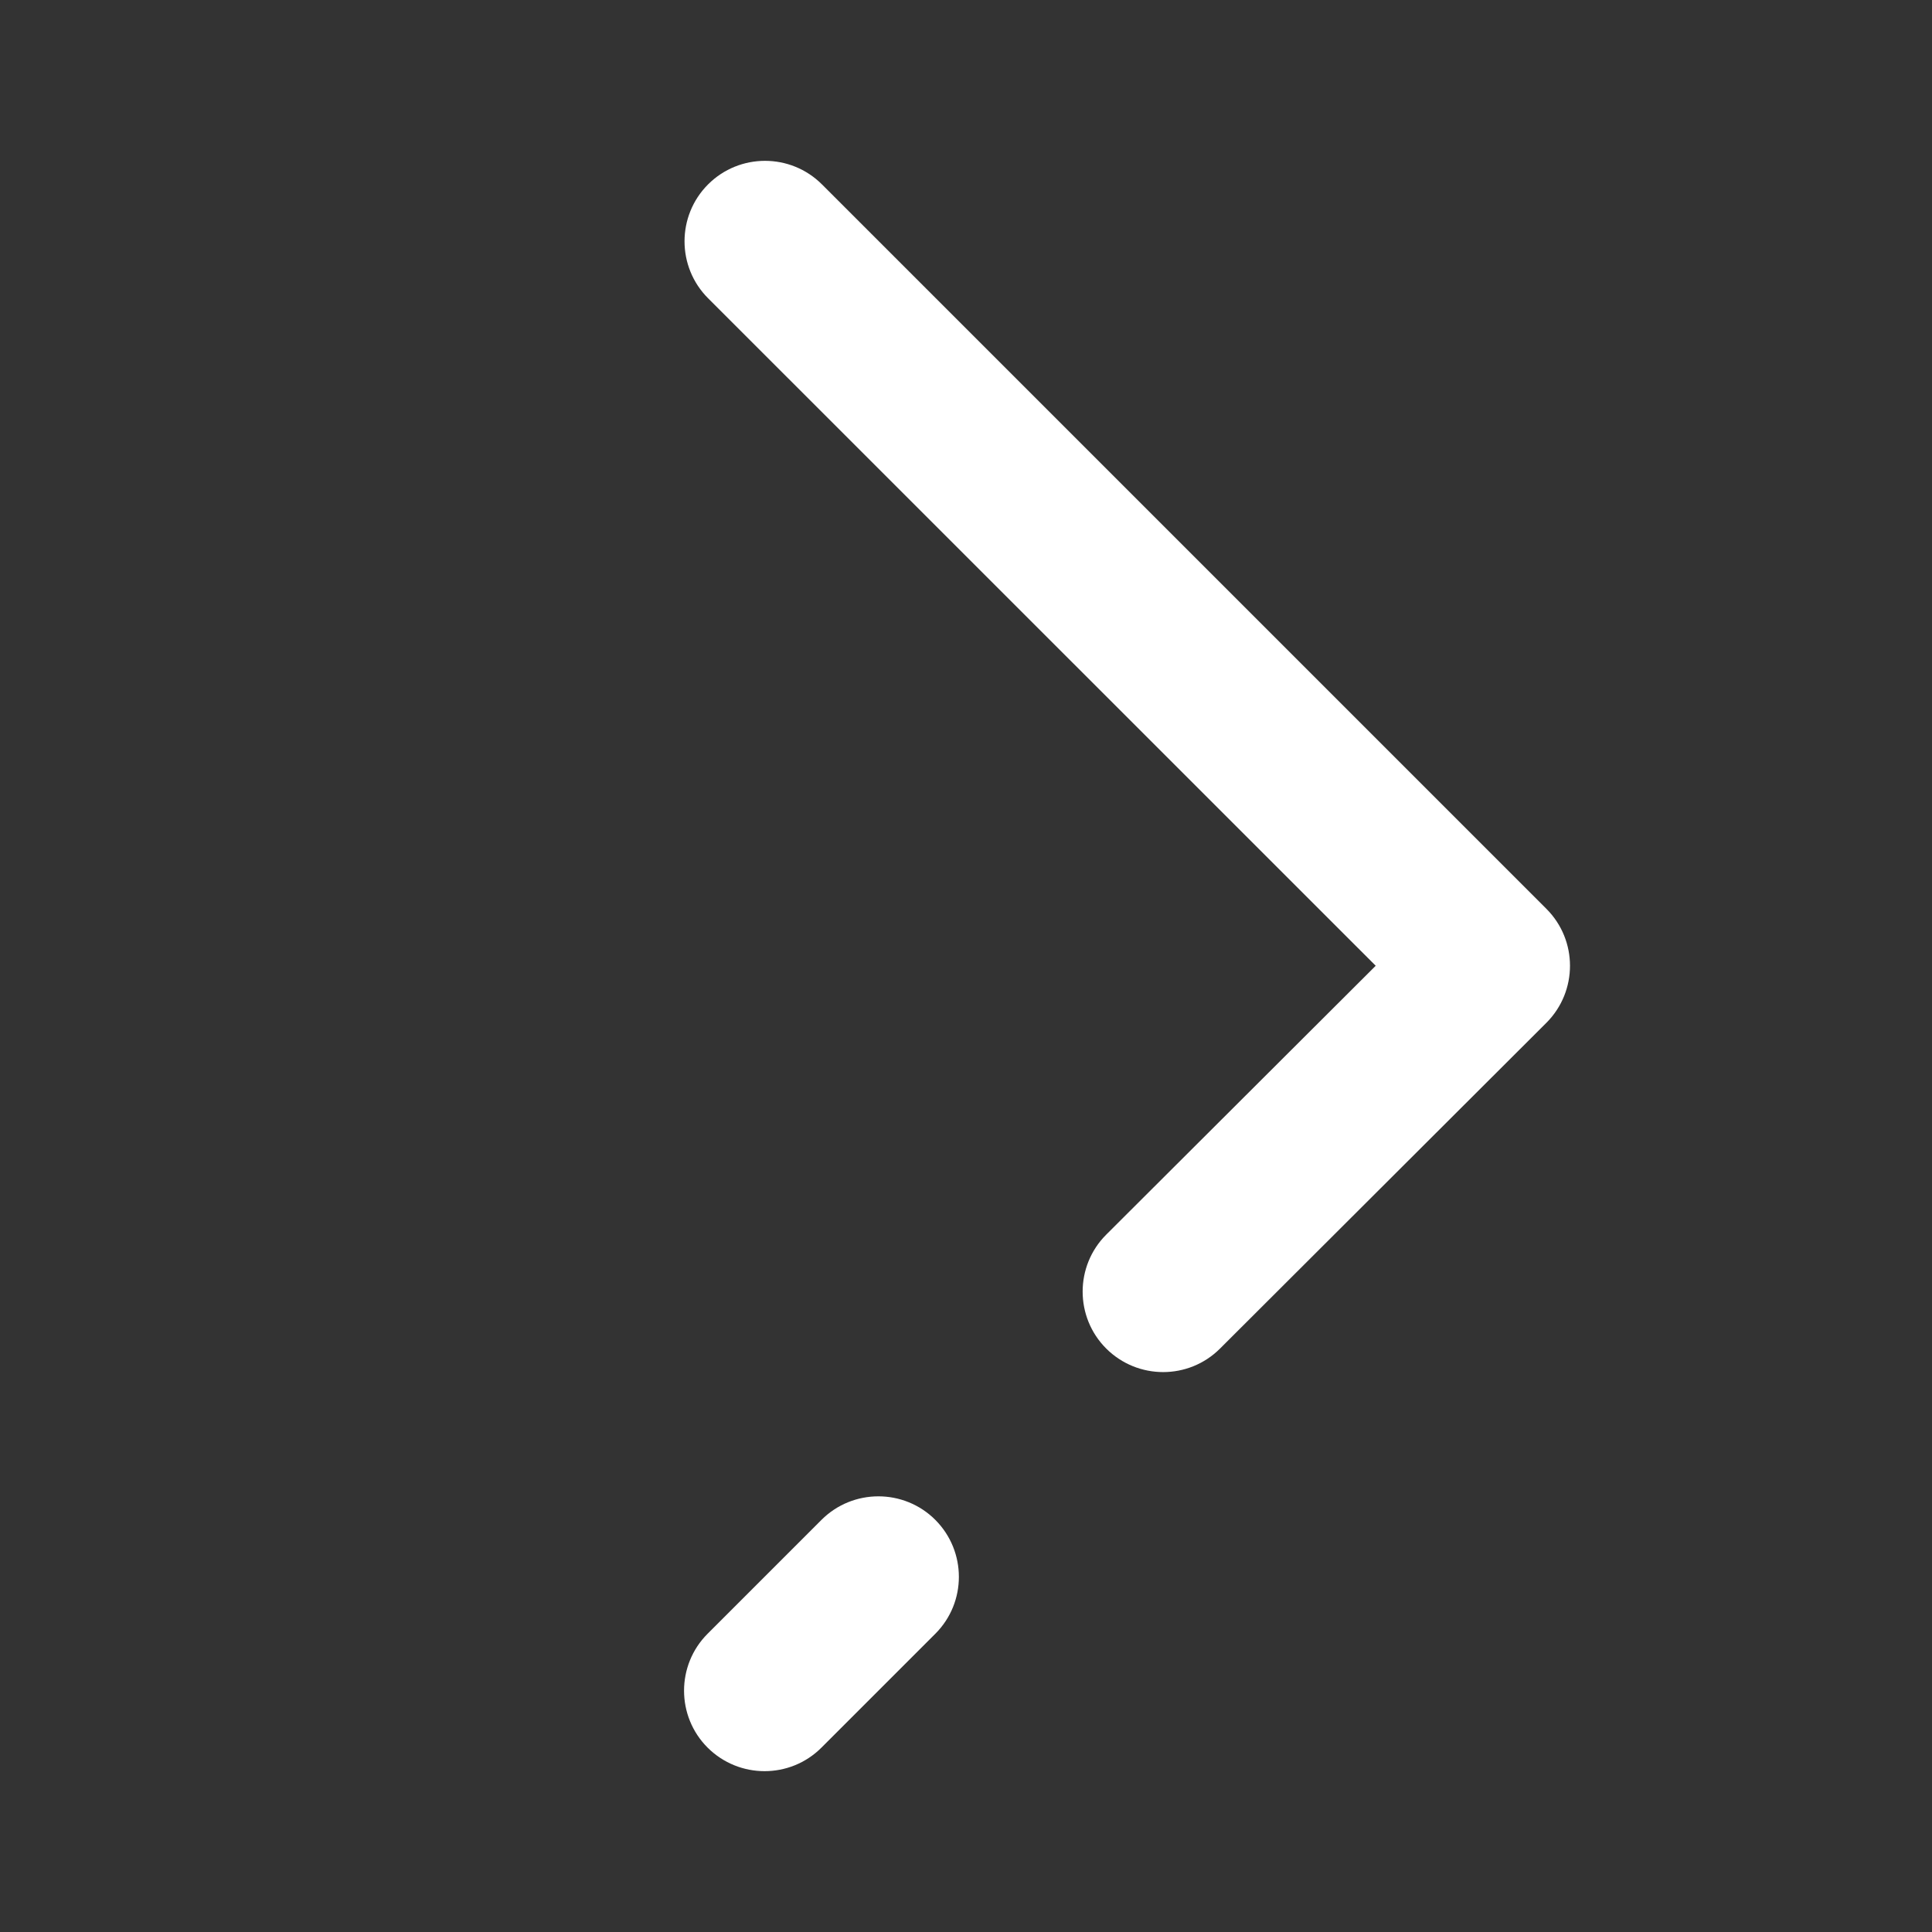 <svg width="16" height="16" viewBox="0 0 16 16" fill="none" xmlns="http://www.w3.org/2000/svg">
<rect x="0" y="0" width="16" height="16" fill="#333333" stroke="none"/>
<path fill-rule="evenodd" clip-rule="evenodd" d="M5.864 1.527C5.604 1.787 5.604 2.21 5.864 2.47L11.393 7.998L9.161 10.225C8.901 10.485 8.901 10.908 9.161 11.168C9.422 11.428 9.844 11.428 10.104 11.168L12.807 8.47C13.067 8.209 13.067 7.787 12.807 7.527L6.807 1.527C6.547 1.267 6.124 1.267 5.864 1.527Z" fill="white"/>
<path fill-rule="evenodd" clip-rule="evenodd" d="M7.746 12.587C7.486 12.327 7.063 12.327 6.803 12.587L5.86 13.53C5.6 13.79 5.6 14.213 5.86 14.473C6.121 14.733 6.543 14.733 6.803 14.473L7.746 13.53C8.006 13.27 8.006 12.848 7.746 12.587Z" fill="white"/>
</svg>
